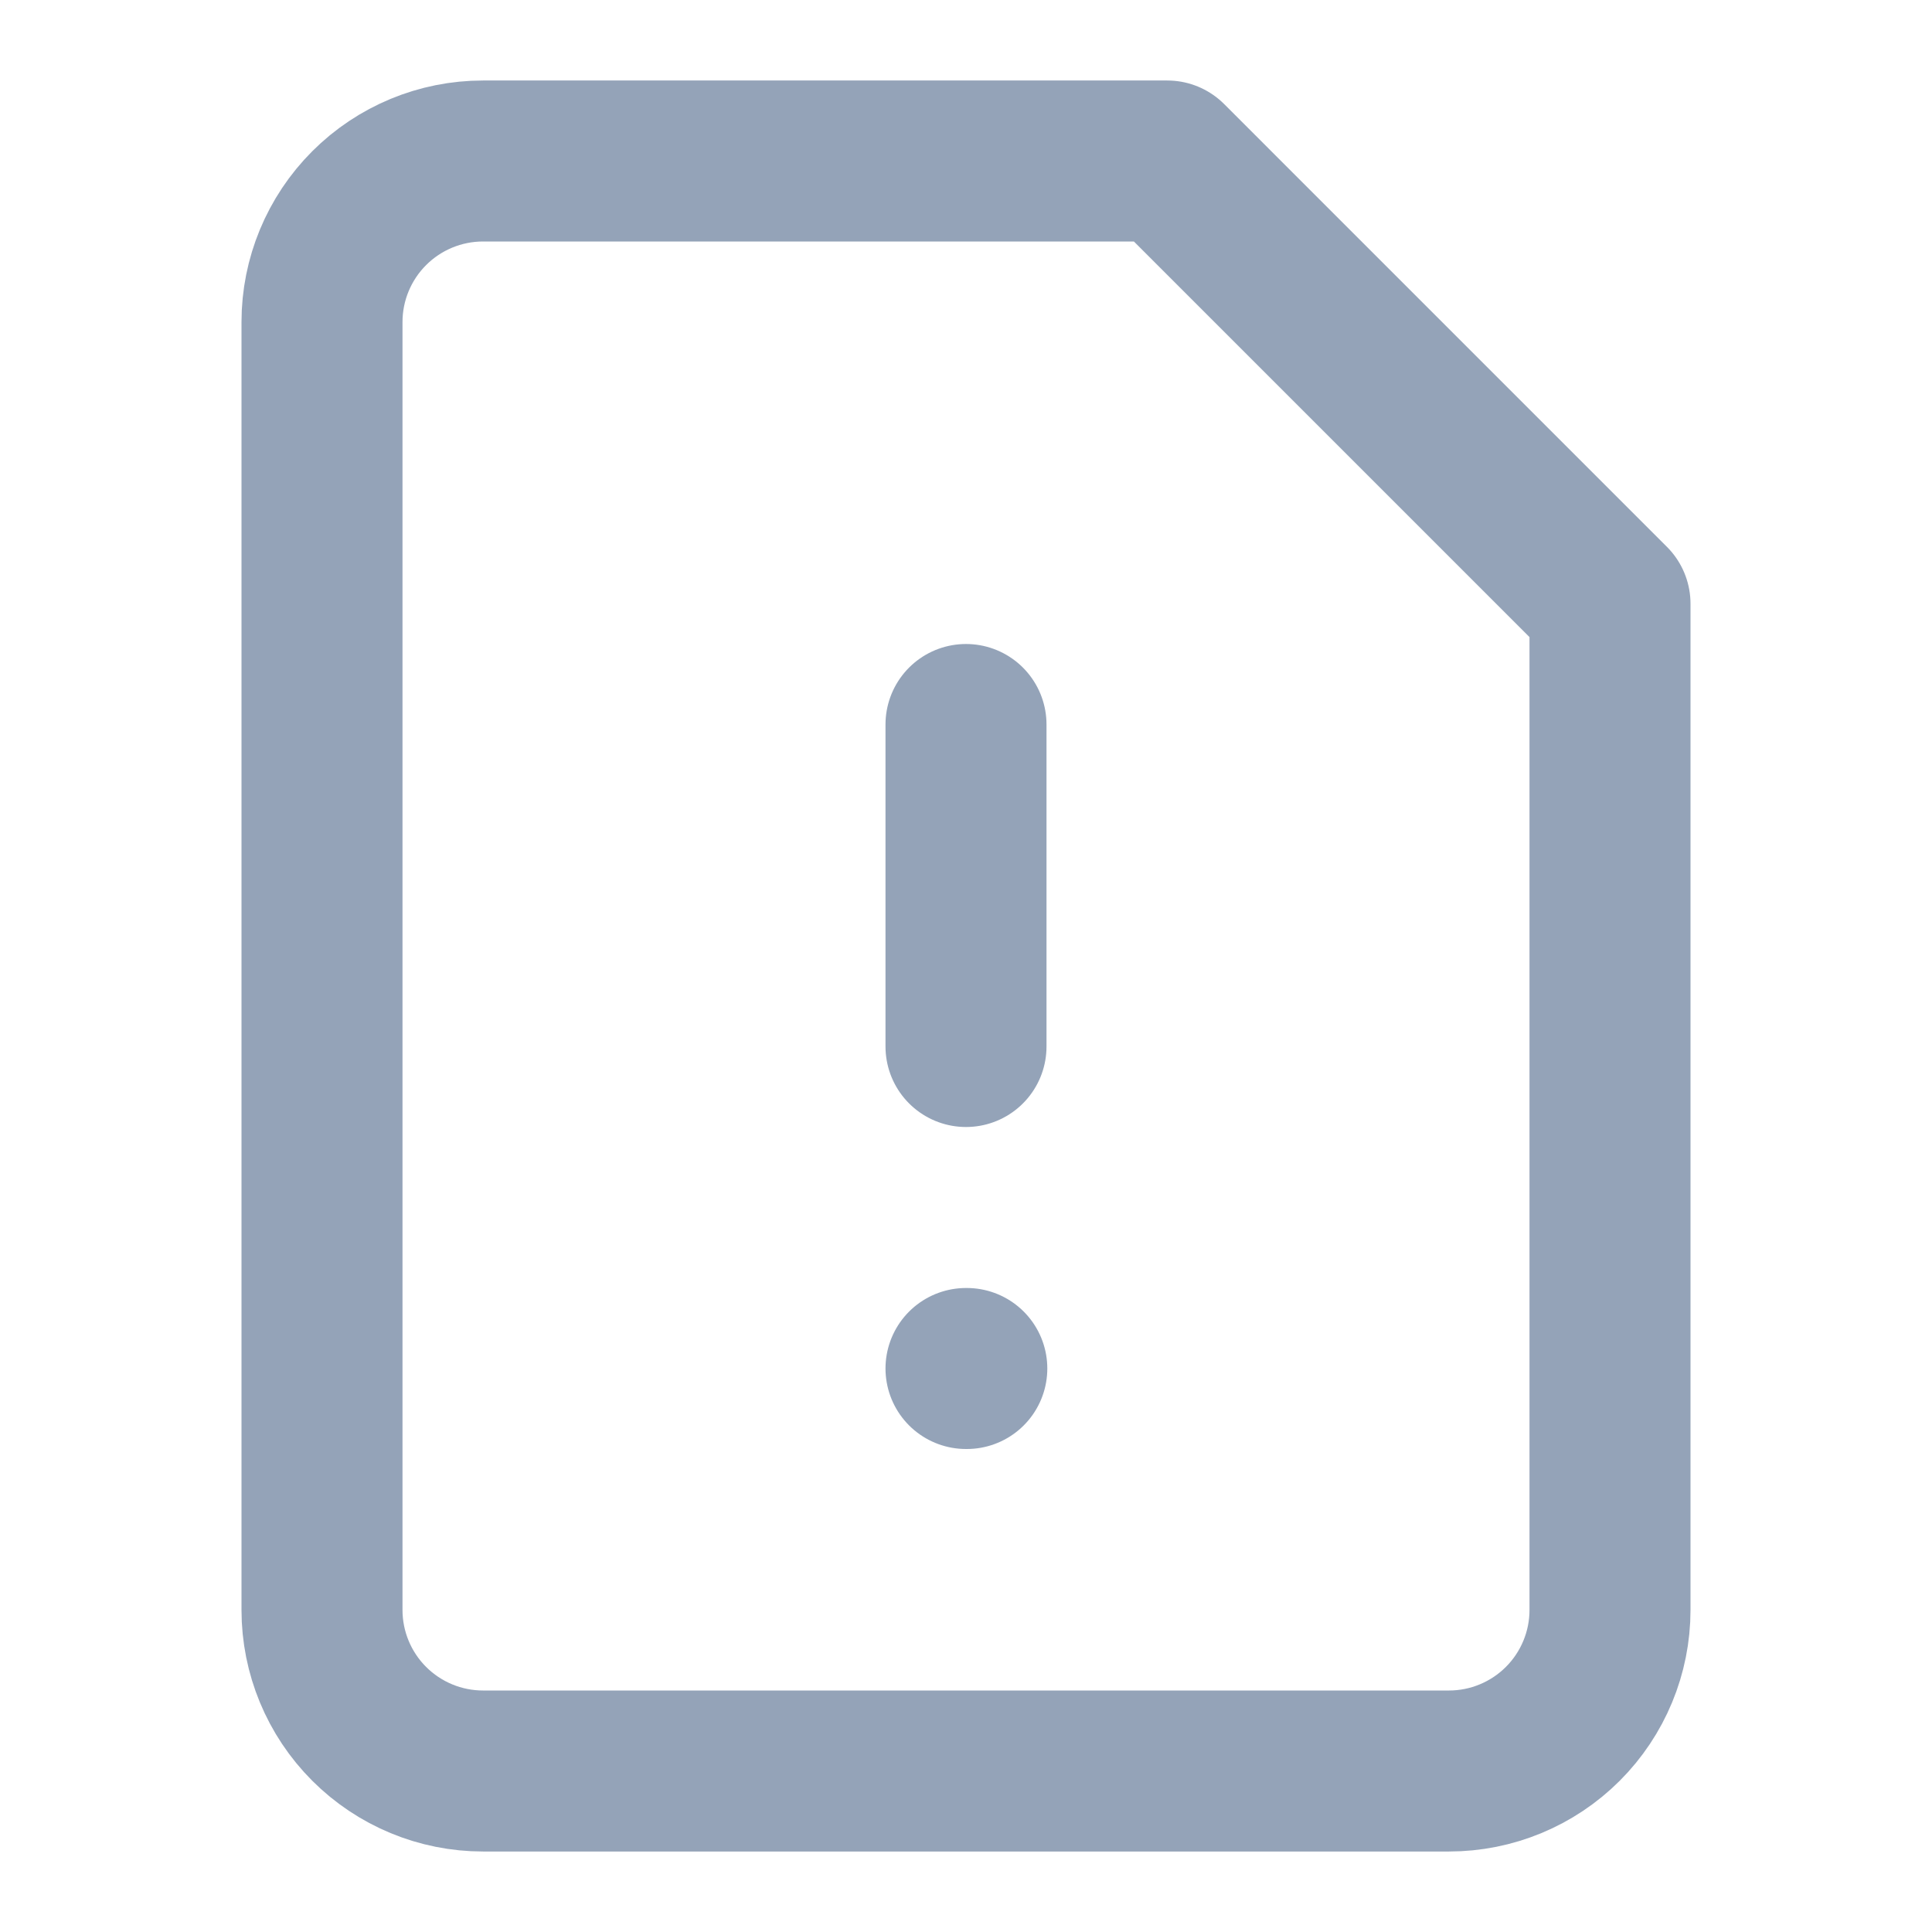 <svg width="24" height="24" viewBox="0 0 24 24" fill="none" xmlns="http://www.w3.org/2000/svg">
<g id="icon/file-warning">
<path id="Vector" d="M14.5 2H6C5.47 2 4.961 2.211 4.586 2.586C4.211 2.961 4 3.47 4 4V20C4 20.53 4.211 21.039 4.586 21.414C4.961 21.789 5.47 22 6 22H18C18.53 22 19.039 21.789 19.414 21.414C19.789 21.039 20 20.53 20 20V7.5L14.5 2Z" stroke="#94A3B8" stroke-width="2" stroke-linecap="round" stroke-linejoin="round"/>
<path id="Vector_2" d="M12 9V13" stroke="#94A3B8" stroke-width="2" stroke-linecap="round" stroke-linejoin="round"/>
<path id="Vector_3" d="M12 17H12.01" stroke="#94A3B8" stroke-width="2" stroke-linecap="round" stroke-linejoin="round"/>
</g>
</svg>
